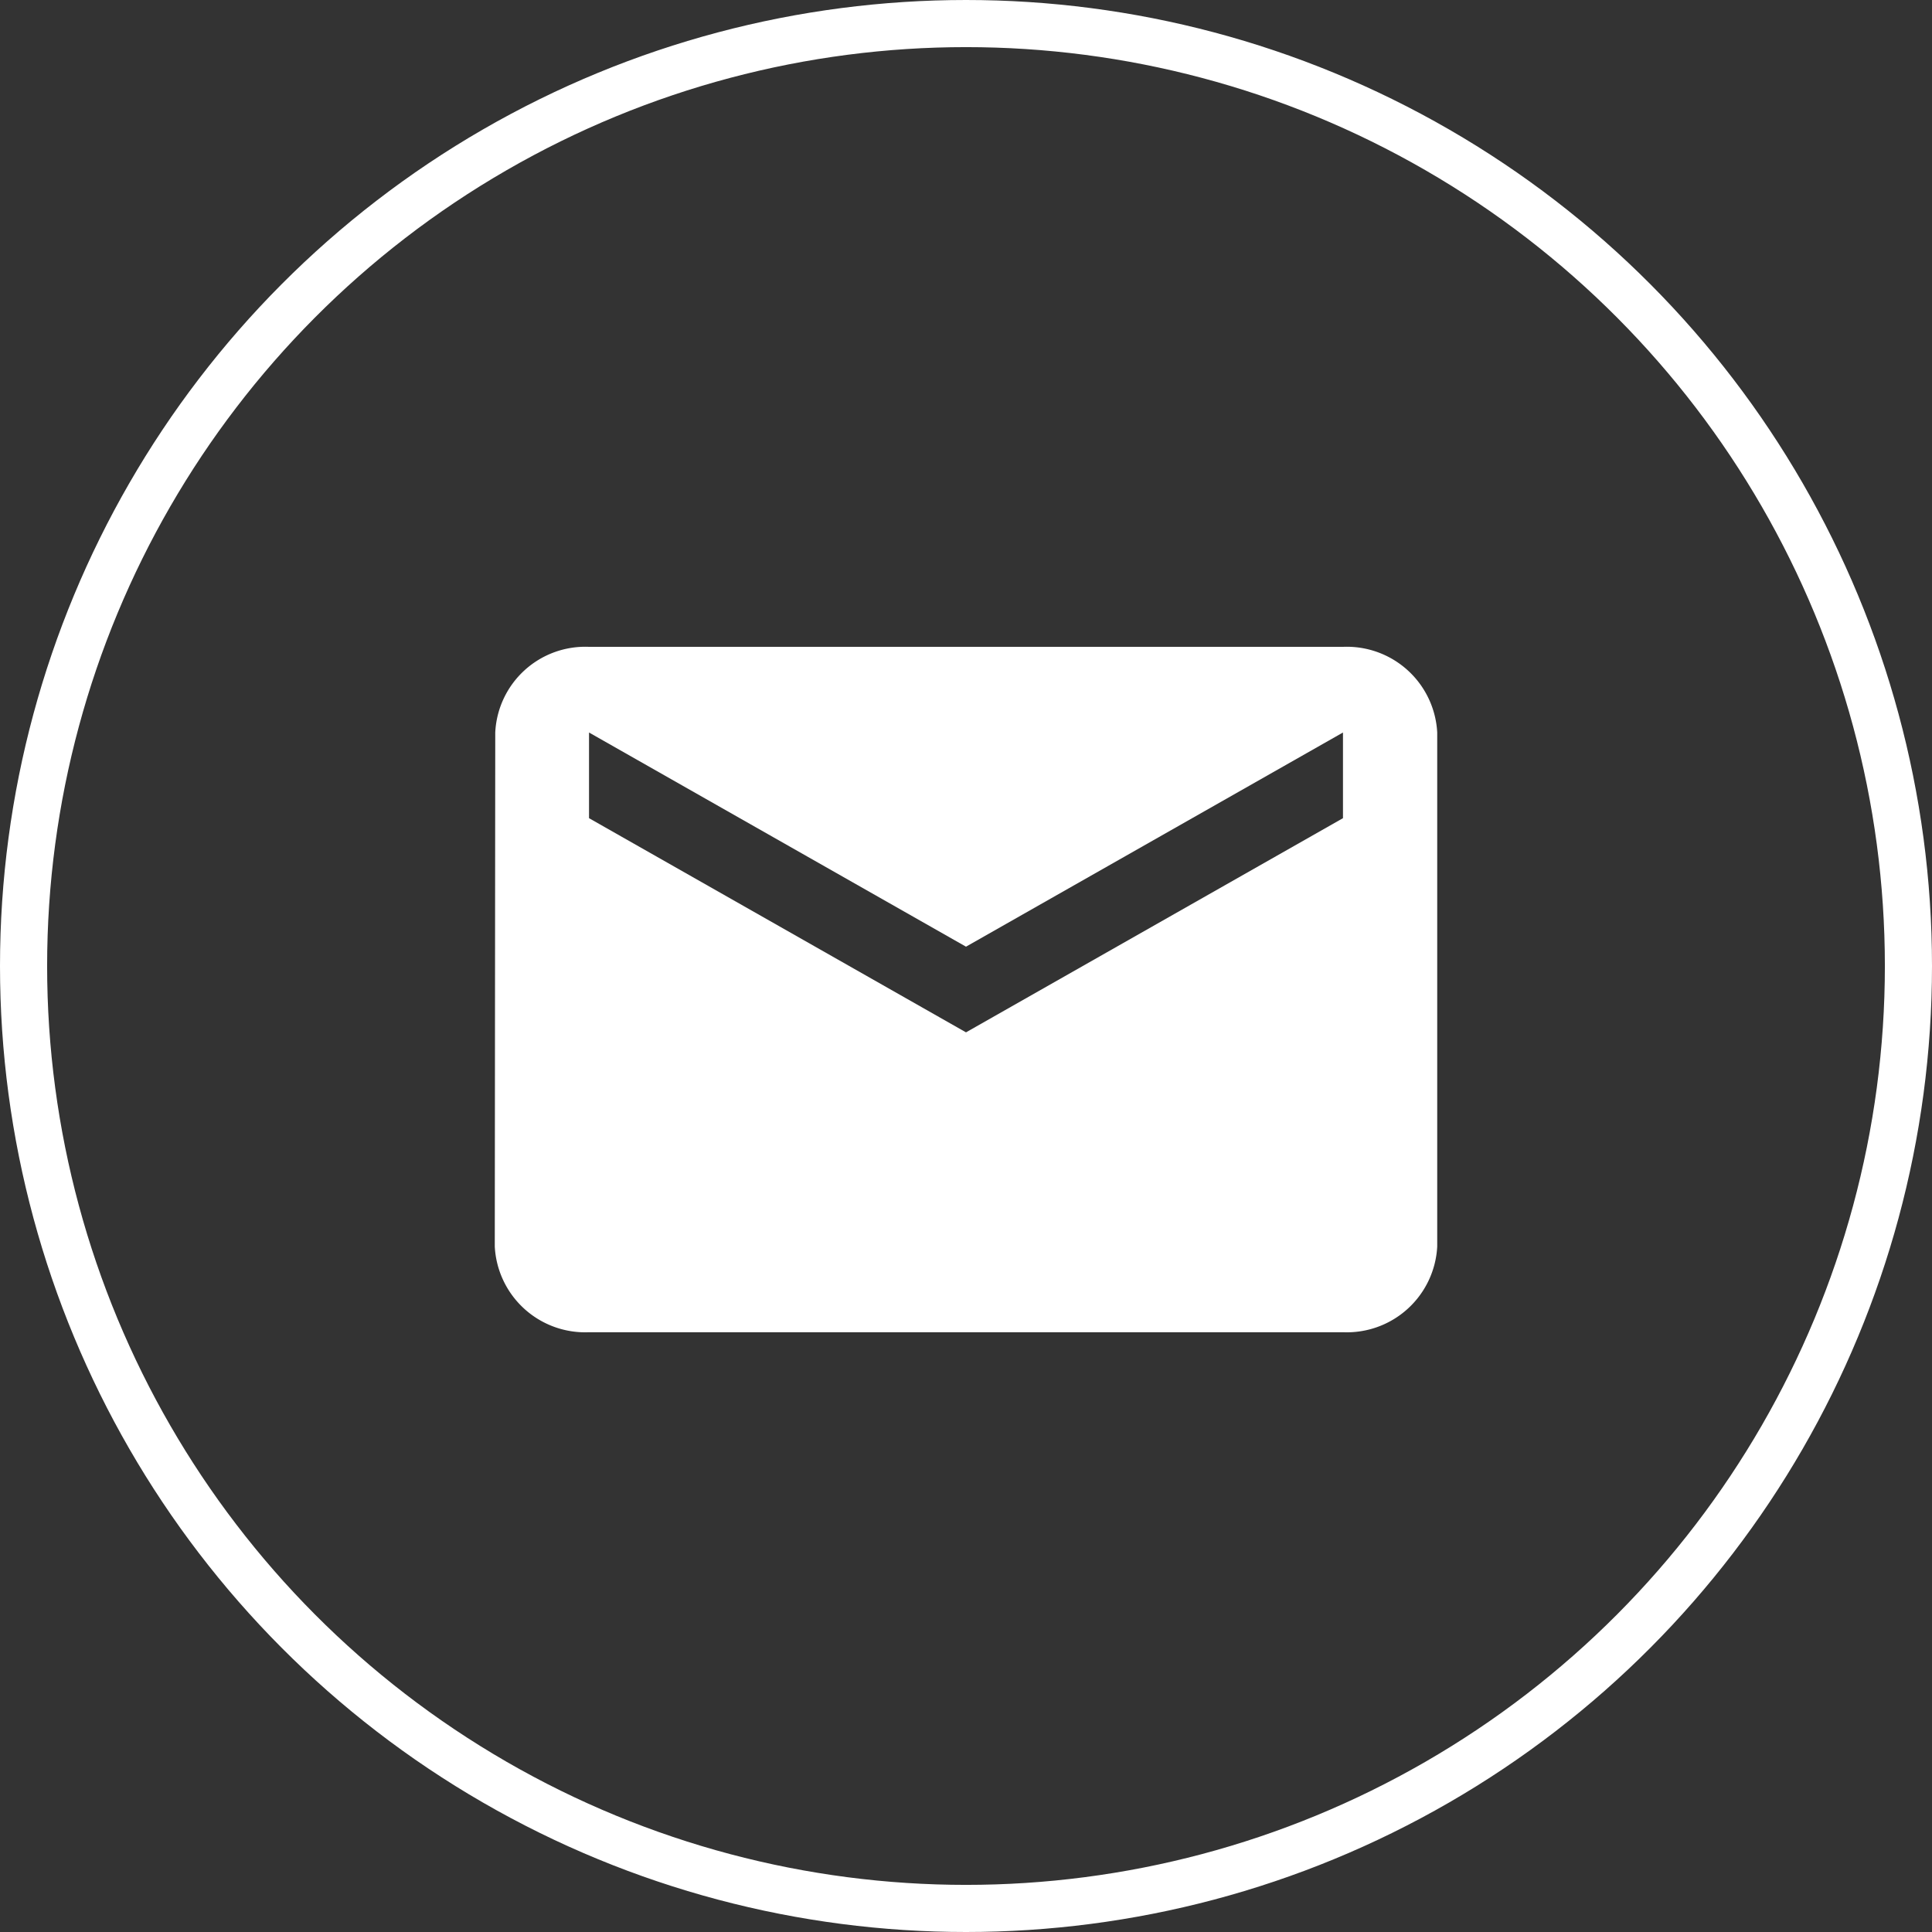 <svg xmlns="http://www.w3.org/2000/svg" width="41" height="41" viewBox="0 0 41 41">
  <rect x="0" y="0" width="41" height="41" fill="#333333" stroke="none"/>
  <g id="Gruppe_116" data-name="Gruppe 116" transform="translate(-202 -641)">
    <g id="Ellipse_48" data-name="Ellipse 48" transform="translate(202 641)" fill="none" stroke="#fff" stroke-width="1">
      <circle cx="20.5" cy="20.5" r="20.5" stroke="none"/>
      <circle cx="20.5" cy="20.5" r="20" fill="none"/>
    </g>
    <path id="Icon_material-mail" data-name="Icon material-mail" d="M21,6H5A1.912,1.912,0,0,0,3.01,7.818L3,18.727a1.921,1.921,0,0,0,2,1.818H21a1.921,1.921,0,0,0,2-1.818V7.818A1.921,1.921,0,0,0,21,6Zm0,3.636-8,4.545L5,9.636V7.818l8,4.545,8-4.545Z" transform="translate(209.5 648.727)" fill="#fff"/>
  </g>
</svg>
